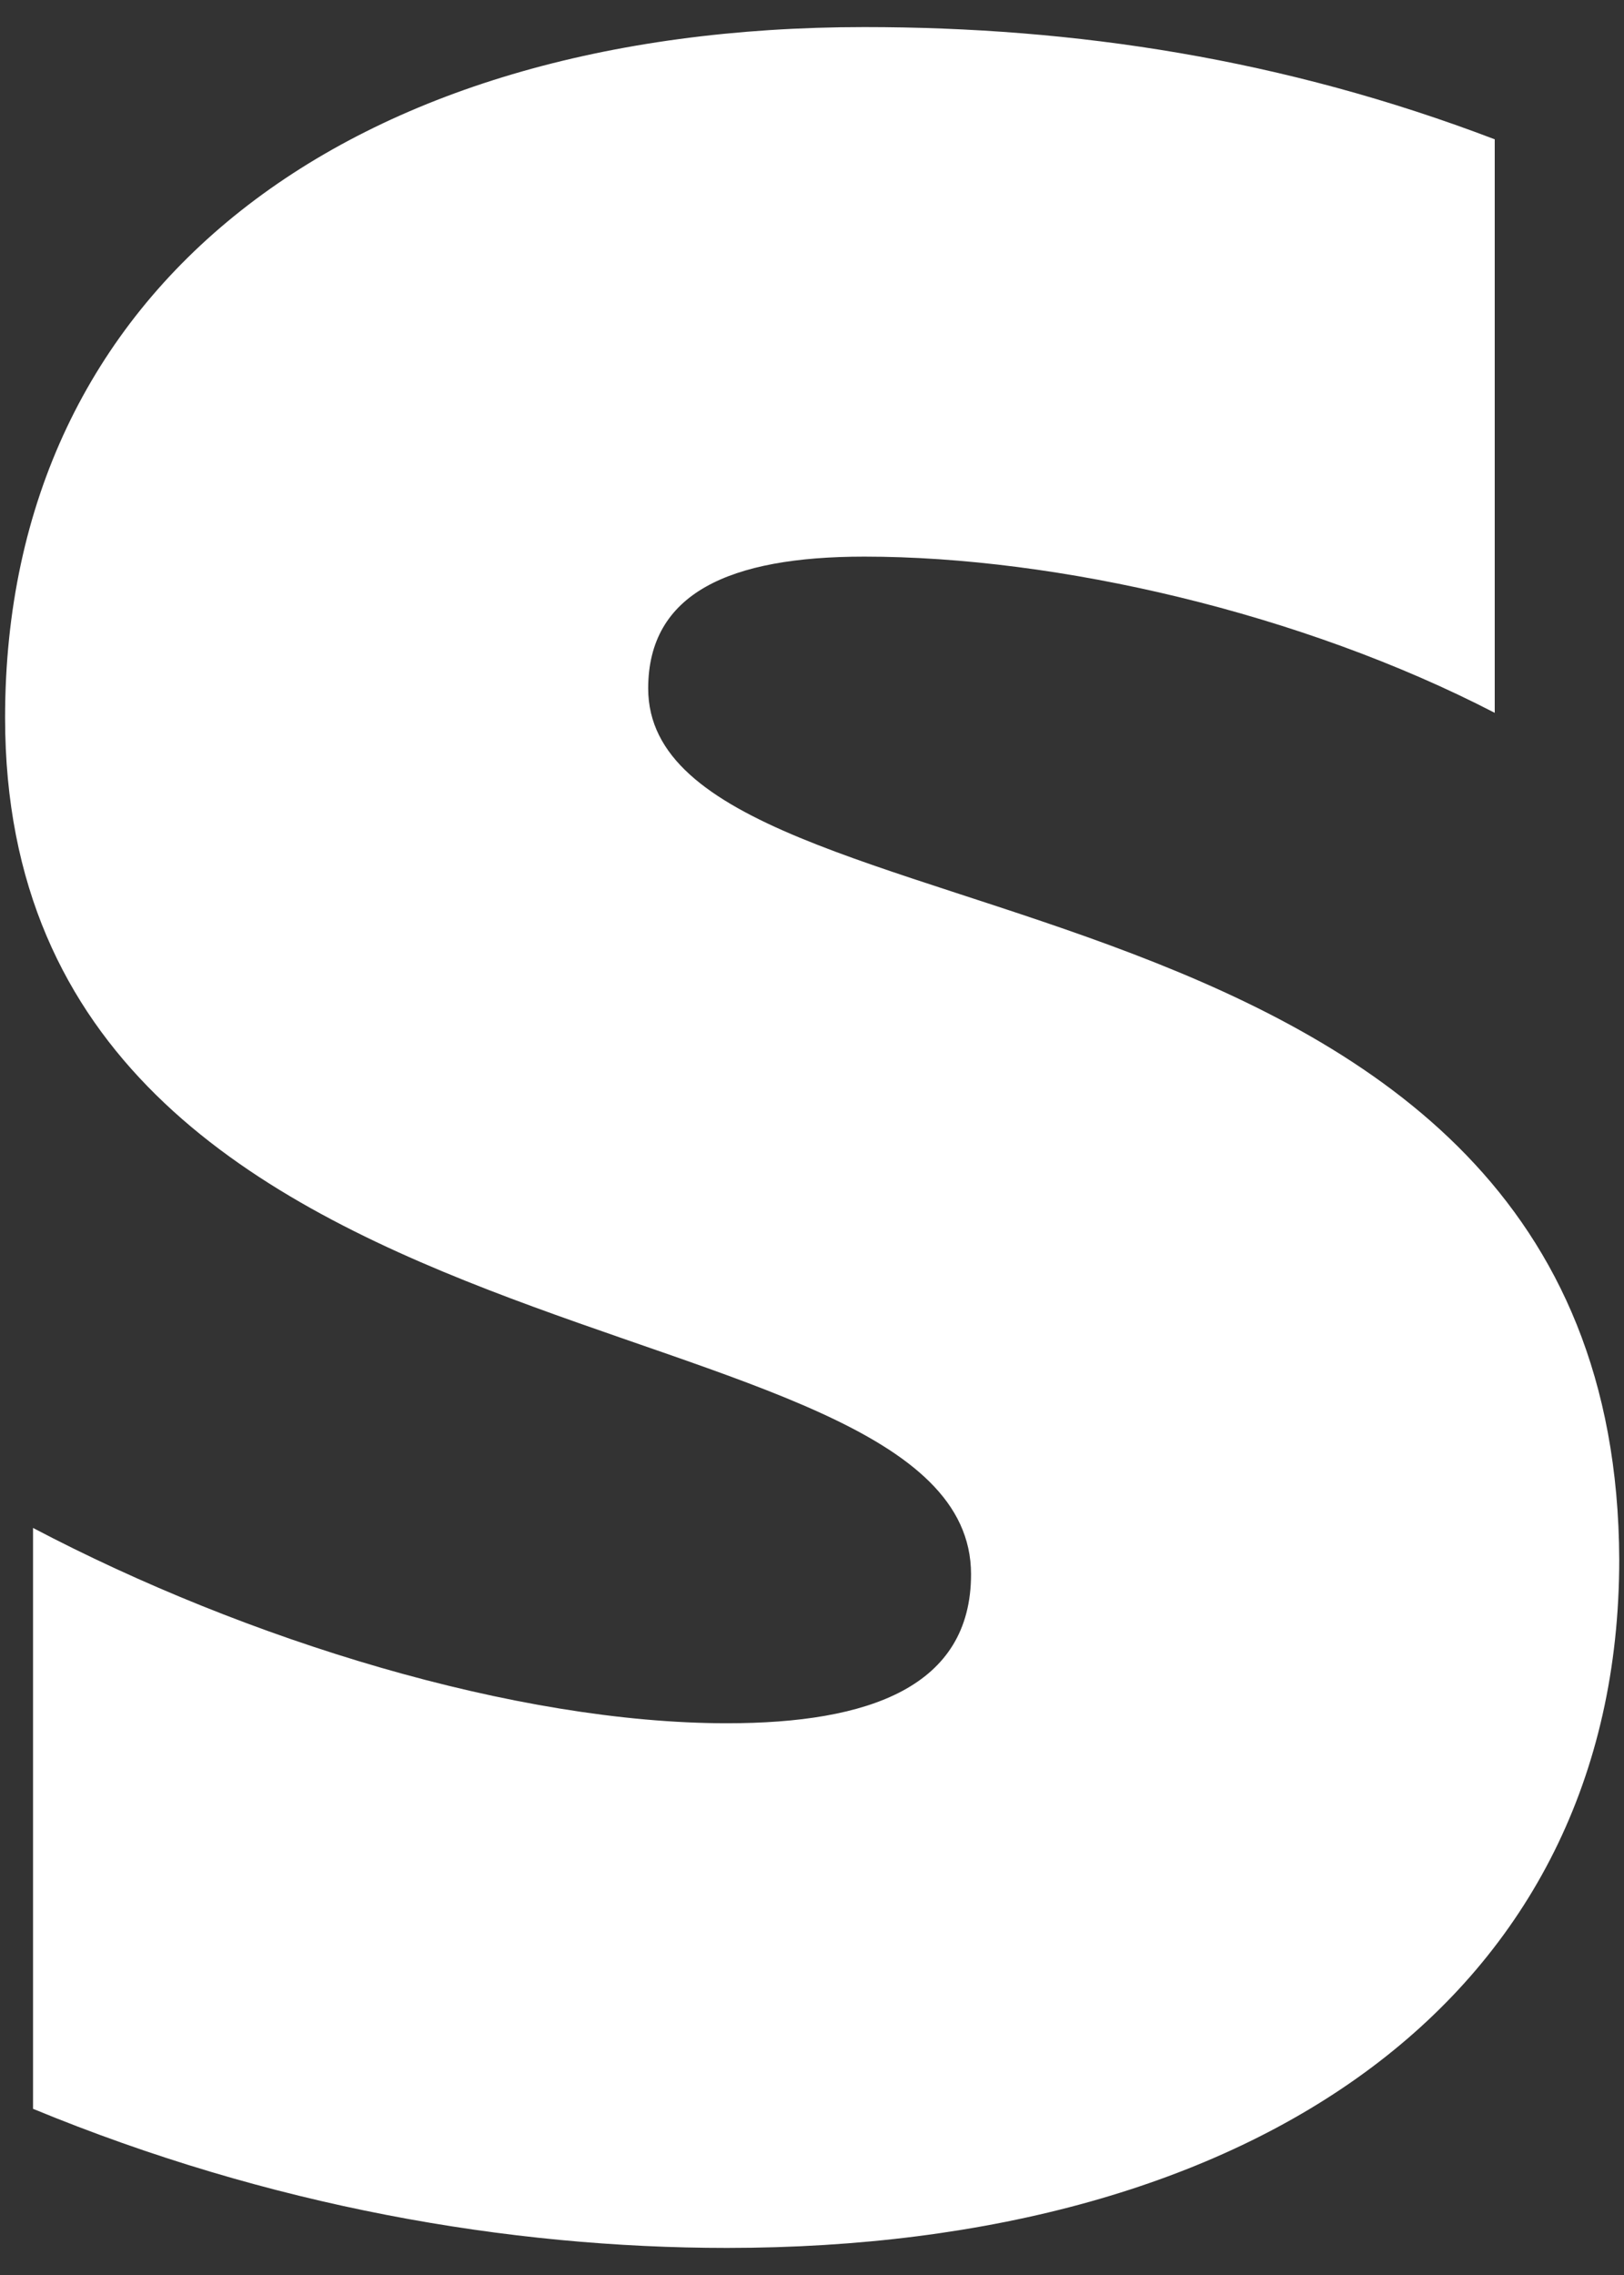 <?xml version="1.0" encoding="UTF-8"?> <svg xmlns="http://www.w3.org/2000/svg" width="15" height="21" viewBox="0 0 15 21" fill="none"><rect x="0" y="0" width="15" height="21" fill="#333333" stroke="none"/><path fill-rule="evenodd" clip-rule="evenodd" d="M5.987 6.355C5.987 5.476 6.738 5.138 7.983 5.138C9.767 5.138 12.021 5.657 13.806 6.58V1.286C11.857 0.543 9.931 0.25 7.983 0.25C3.217 0.25 0.047 2.638 0.047 6.625C0.047 12.843 8.969 11.852 8.969 14.532C8.969 15.569 8.03 15.907 6.715 15.907C4.766 15.907 2.277 15.141 0.305 14.104V19.466C2.489 20.367 4.696 20.75 6.715 20.75C11.598 20.75 14.956 18.43 14.956 14.397C14.932 7.684 5.987 8.878 5.987 6.355Z" fill="white"></path></svg> 